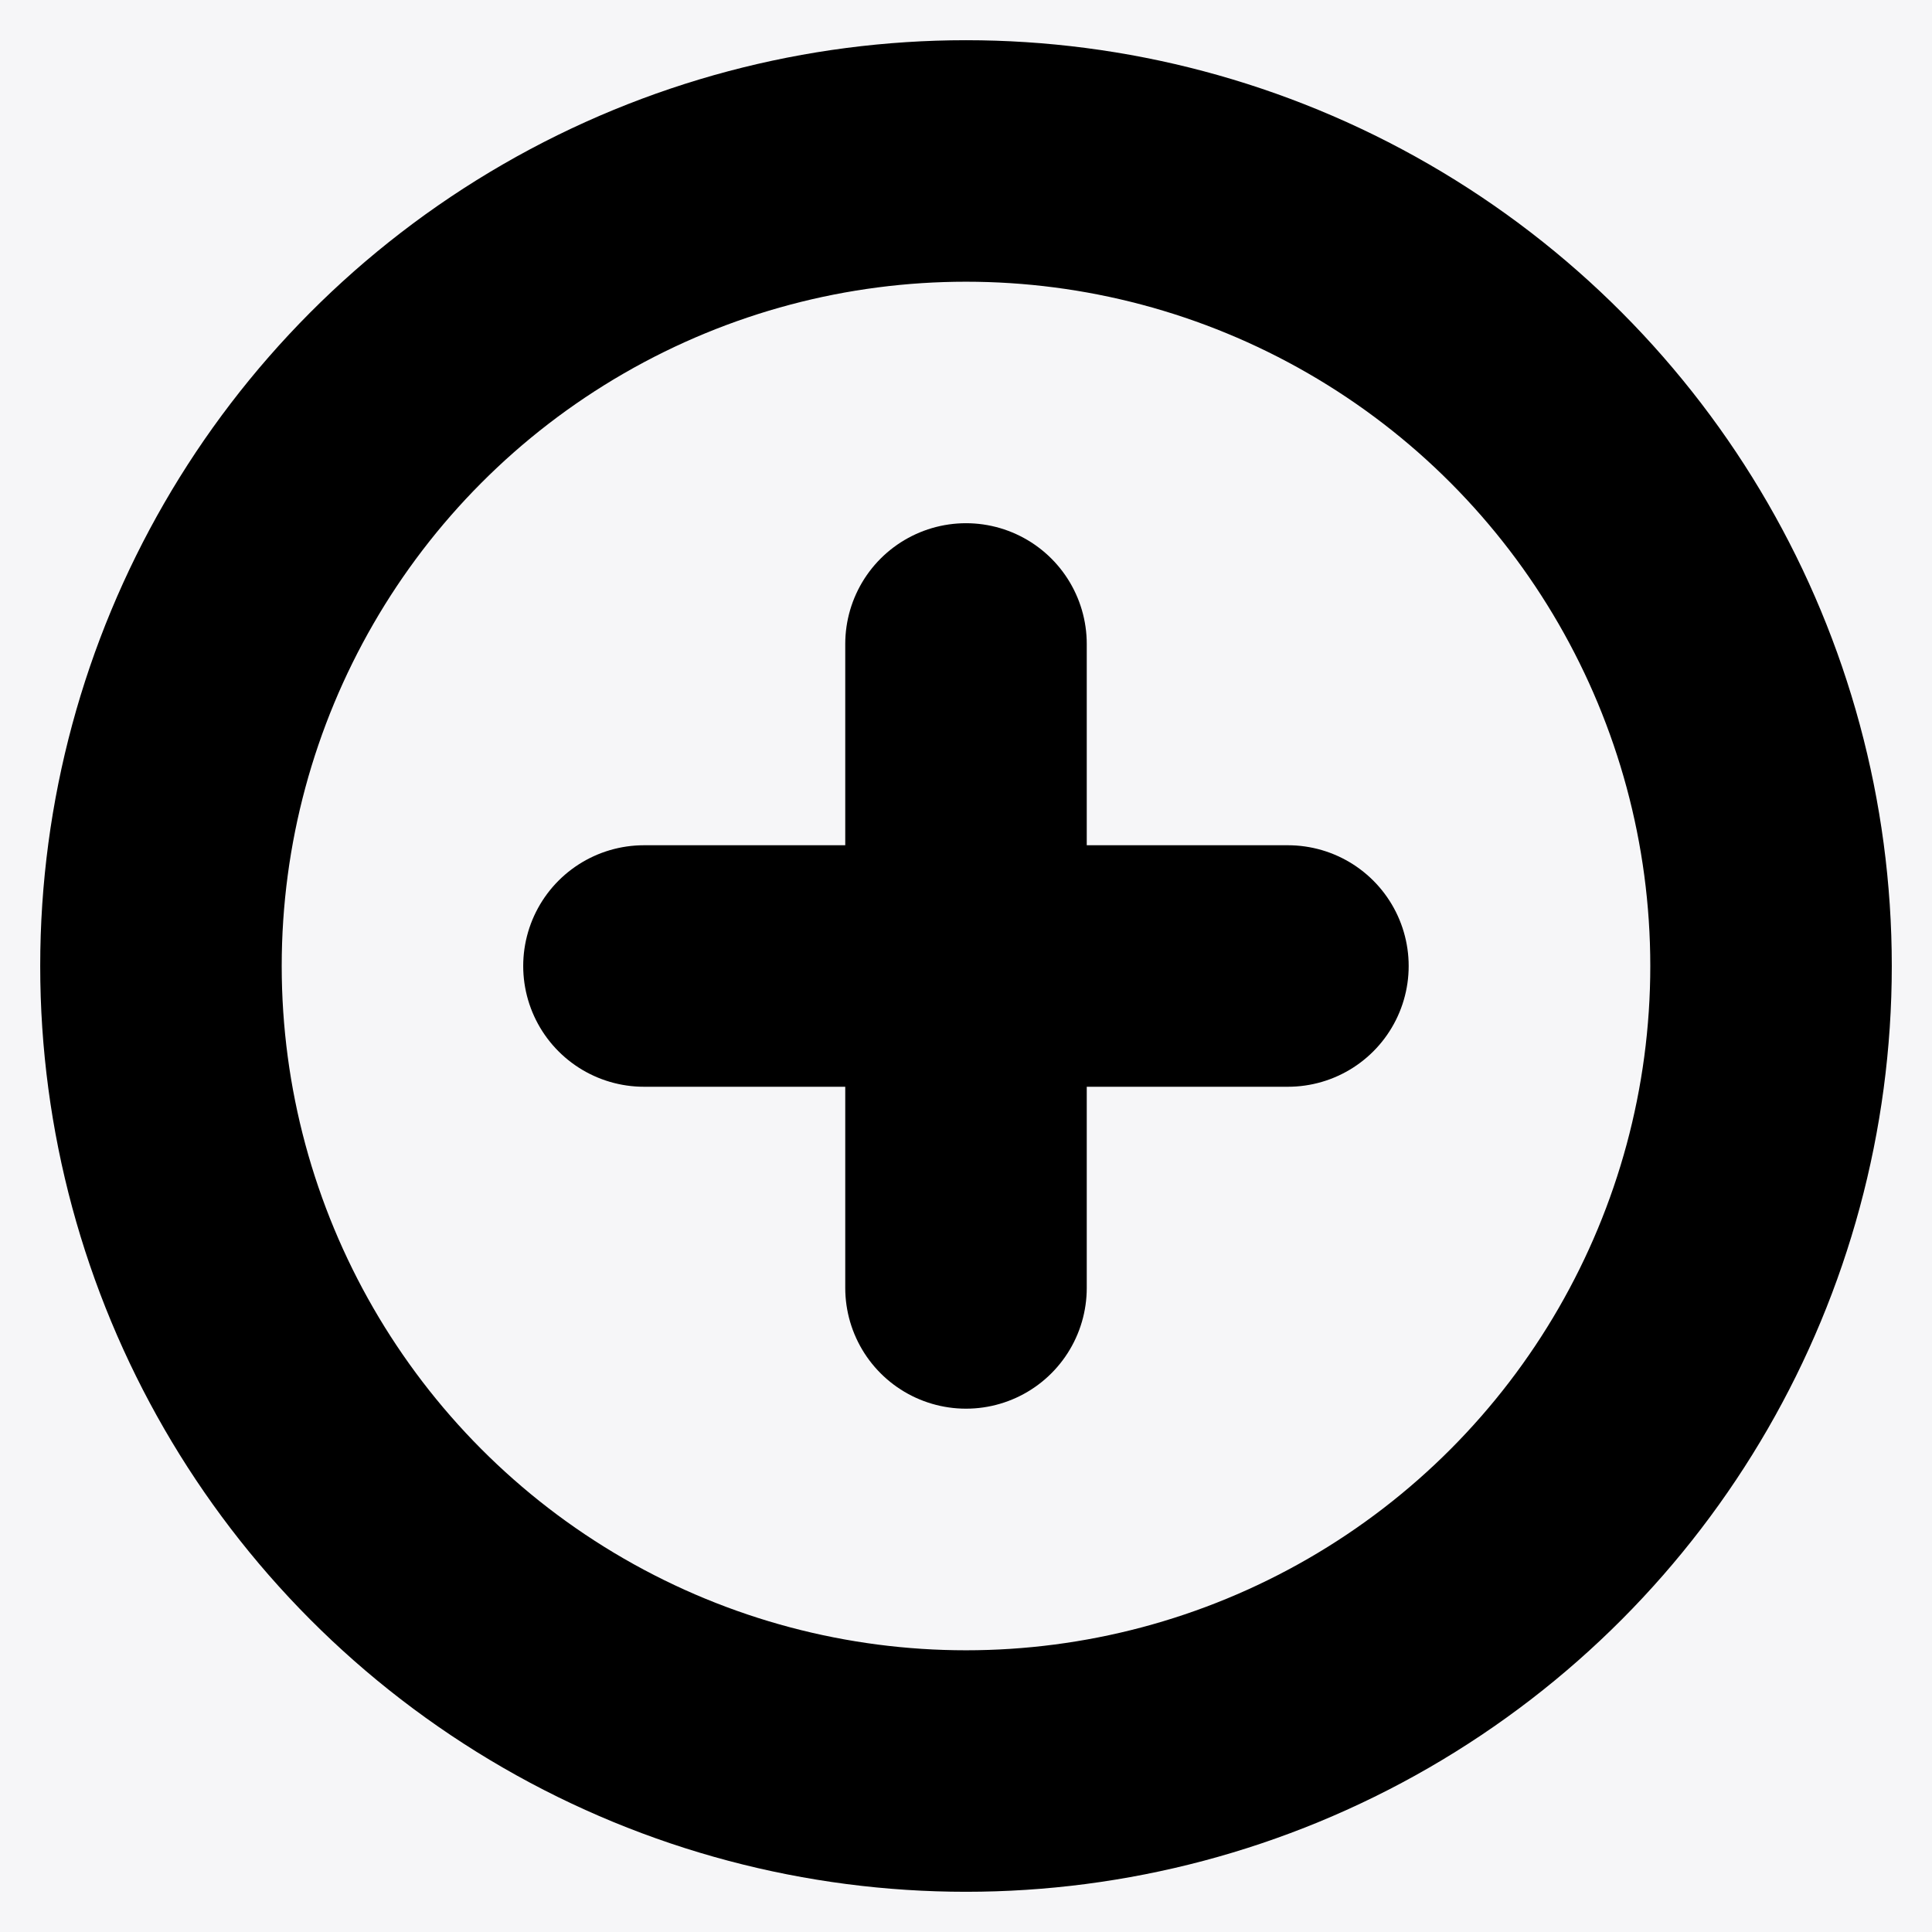 <?xml version="1.0" encoding="UTF-8"?>
<svg width="16px" height="16px" viewBox="0 0 16 16" version="1.1" xmlns="http://www.w3.org/2000/svg" xmlns:xlink="http://www.w3.org/1999/xlink">
    <title>AD656321-842F-4C3E-AEB8-750CD43A75CB</title>
    <defs>
        <filter color-interpolation-filters="auto" id="filter-1">
            <feColorMatrix in="SourceGraphic" type="matrix" values="0 0 0 0 0 0 0 0 0 0.137 0 0 0 0 0.29 0 0 0 1 0"></feColorMatrix>
        </filter>
    </defs>
    <g id="Desktop" stroke="none" stroke-width="1" fill="none" fill-rule="evenodd">
        <g id="Products---For-veterinarians---Filters" transform="translate(-1035, -443)">
            <rect fill="#FFFFFF" x="0" y="0" width="1440" height="1991"></rect>
            <g id="Group" transform="translate(60, 357)">
                <g id="products/filter-bar" transform="translate(0, 72)">
                    <g id="Filter/Default" transform="translate(855, 0)">
                        <rect id="Rectangle" fill="#F6F6F8" x="0" y="0" width="151" height="44" rx="22"></rect>
                        <g id="Group" transform="translate(120, 14)" stroke-linecap="round" stroke-linejoin="round">
                            <g id="plus-circle" filter="url(#filter-1)">
                                <g transform="translate(1.333, 1.333)">
                                    <circle id="Oval" stroke="#000000" stroke-width="2" cx="6.667" cy="6.667" r="6.667"></circle>
                                    <line x1="6.667" y1="4" x2="6.667" y2="9.333" id="Path" stroke="#000000" stroke-width="2"></line>
                                    <line x1="4" y1="6.667" x2="9.333" y2="6.667" id="Path" stroke="#000000" stroke-width="2"></line>
                                </g>
                            </g>
                        </g>
                    </g>
                </g>
            </g>
        </g>
    </g>
</svg>